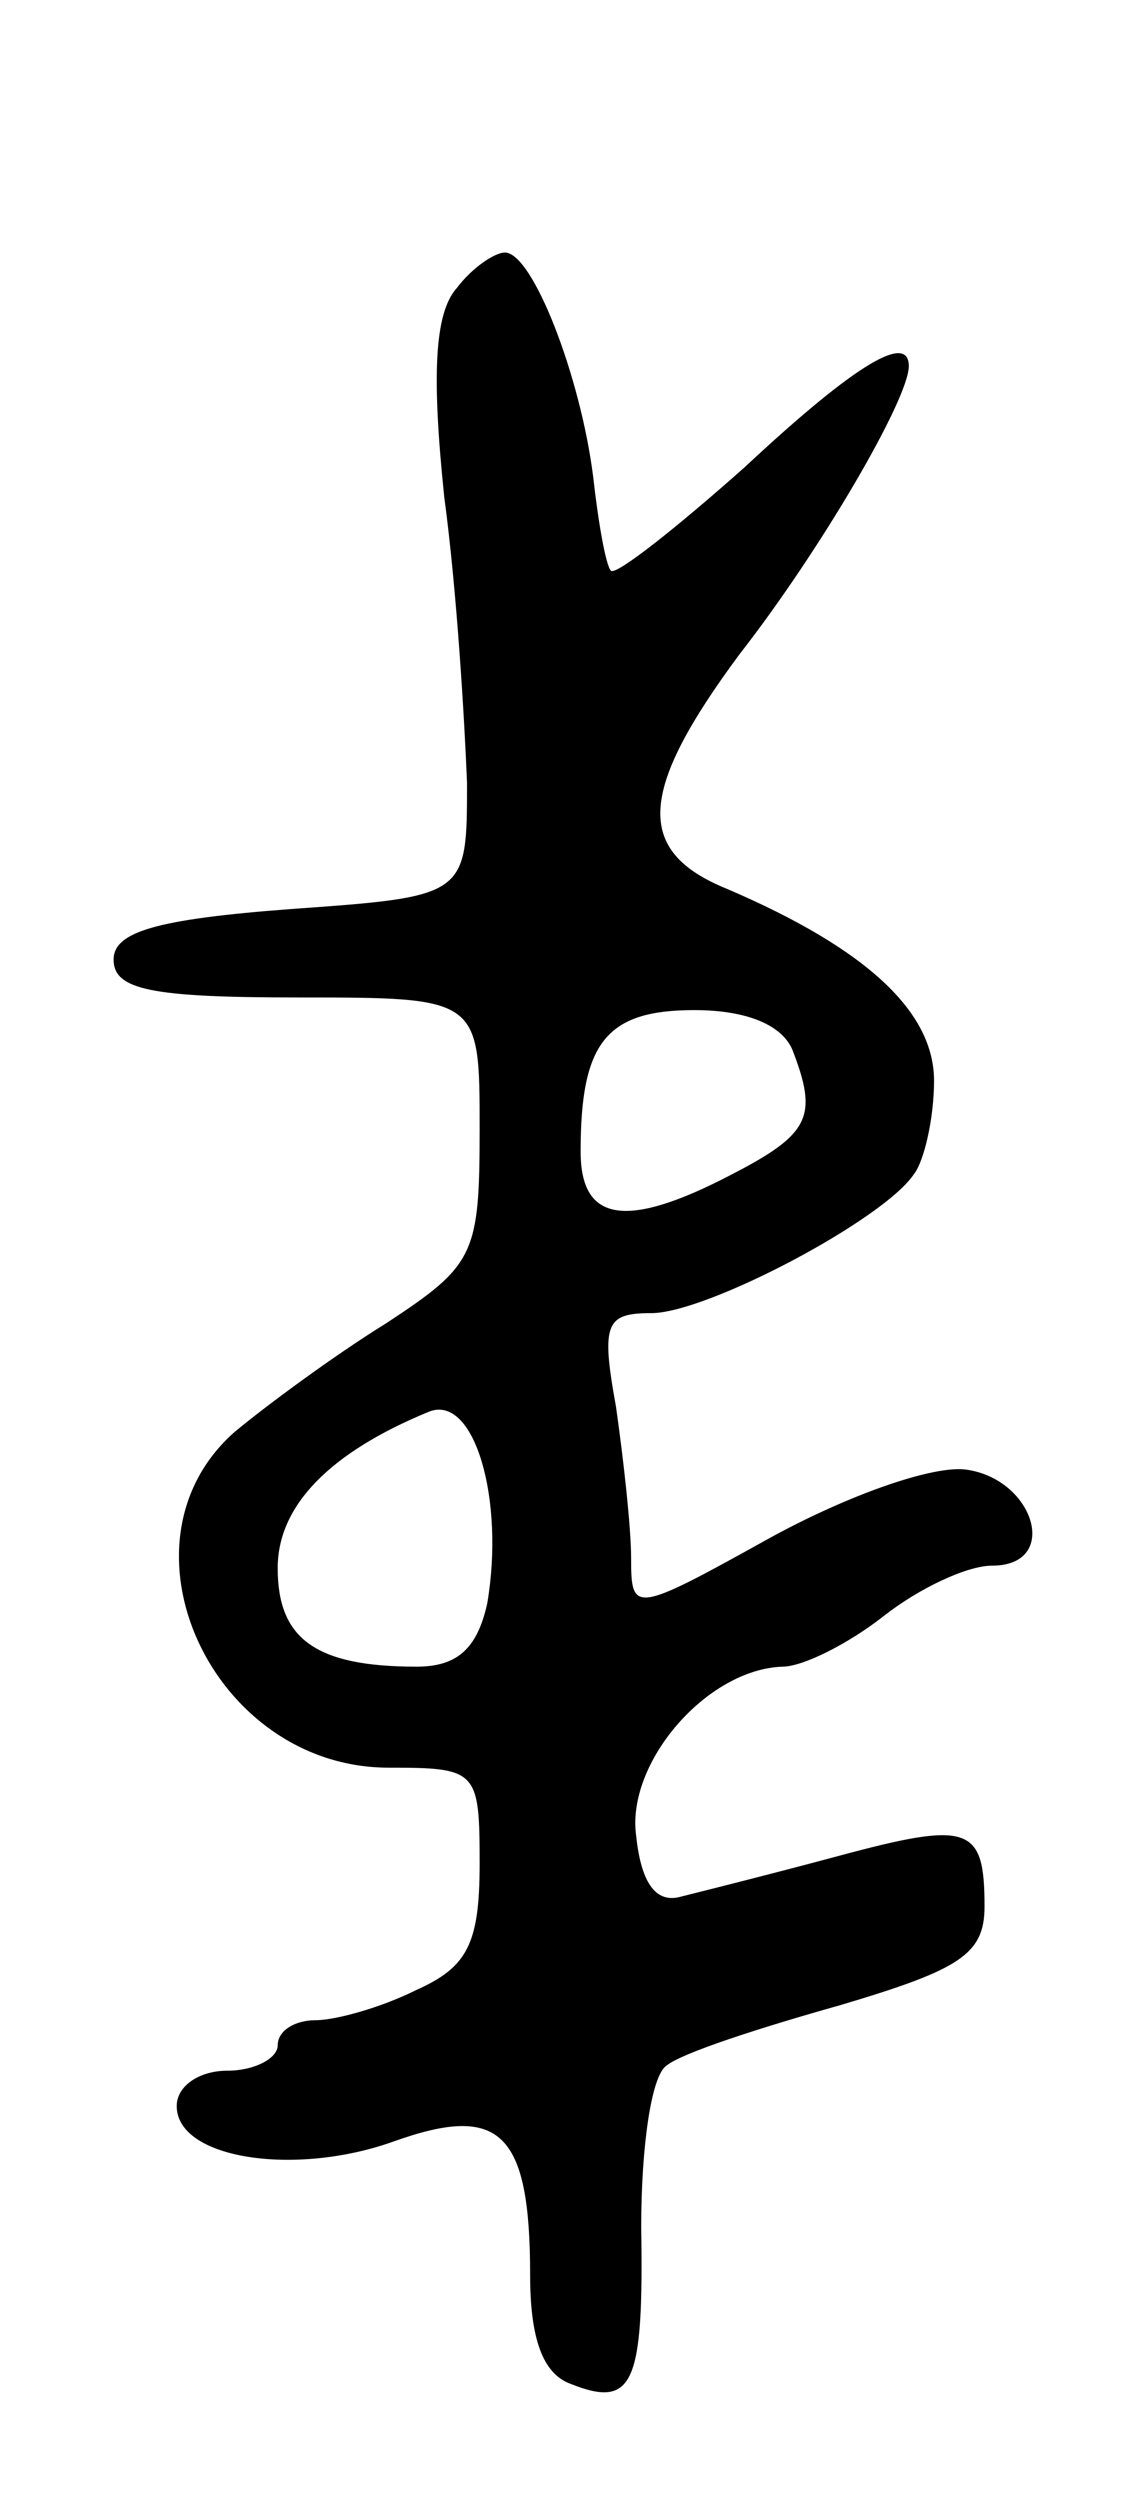 <svg version="1.0" xmlns="http://www.w3.org/2000/svg" width="45" height="99" viewBox="0 0 45 99" ><g transform="translate(0,99) scale(0.1,-0.1)" ><path d="M181 876 c-9 -10 -10 -35 -5 -83 5 -37 8 -88 9 -113 0 -45 0 -45 -70 -50 -53 -4 -70 -9 -70 -20 0 -12 15 -15 73 -15 72 0 72 0 72 -52 0 -50 -2 -54 -37 -77 -21 -13 -48 -33 -60 -43 -50 -44 -9 -133 61 -133 35 0 36 -1 36 -38 0 -32 -5 -41 -25 -50 -14 -7 -32 -12 -40 -12 -8 0 -15 -4 -15 -10 0 -5 -9 -10 -20 -10 -11 0 -20 -6 -20 -14 0 -21 47 -28 86 -14 42 15 54 4 54 -53 0 -25 5 -39 16 -43 25 -10 29 0 28 62 0 32 4 60 10 64 6 5 37 15 69 24 47 14 57 20 57 39 0 32 -6 34 -58 20 -26 -7 -54 -14 -62 -16 -10 -3 -16 5 -18 24 -4 29 28 66 58 67 8 0 26 9 40 20 14 11 33 20 43 20 27 0 17 34 -10 38 -13 2 -47 -10 -78 -27 -54 -30 -55 -30 -55 -8 0 12 -3 39 -6 60 -6 33 -4 37 14 37 22 0 92 37 104 55 4 5 8 22 8 37 0 27 -26 52 -82 76 -37 15 -35 39 5 93 32 41 67 101 67 114 0 13 -20 2 -65 -40 -27 -24 -51 -43 -53 -41 -2 2 -5 19 -7 37 -5 40 -24 89 -35 89 -4 0 -13 -6 -19 -14z m133 -302 c10 -26 7 -33 -24 -49 -42 -22 -60 -19 -60 9 0 43 10 56 45 56 21 0 35 -6 39 -16z m-121 -219 c-4 -18 -12 -25 -28 -25 -40 0 -55 11 -55 39 0 25 21 46 60 62 18 7 30 -35 23 -76z"/></g></svg> 
